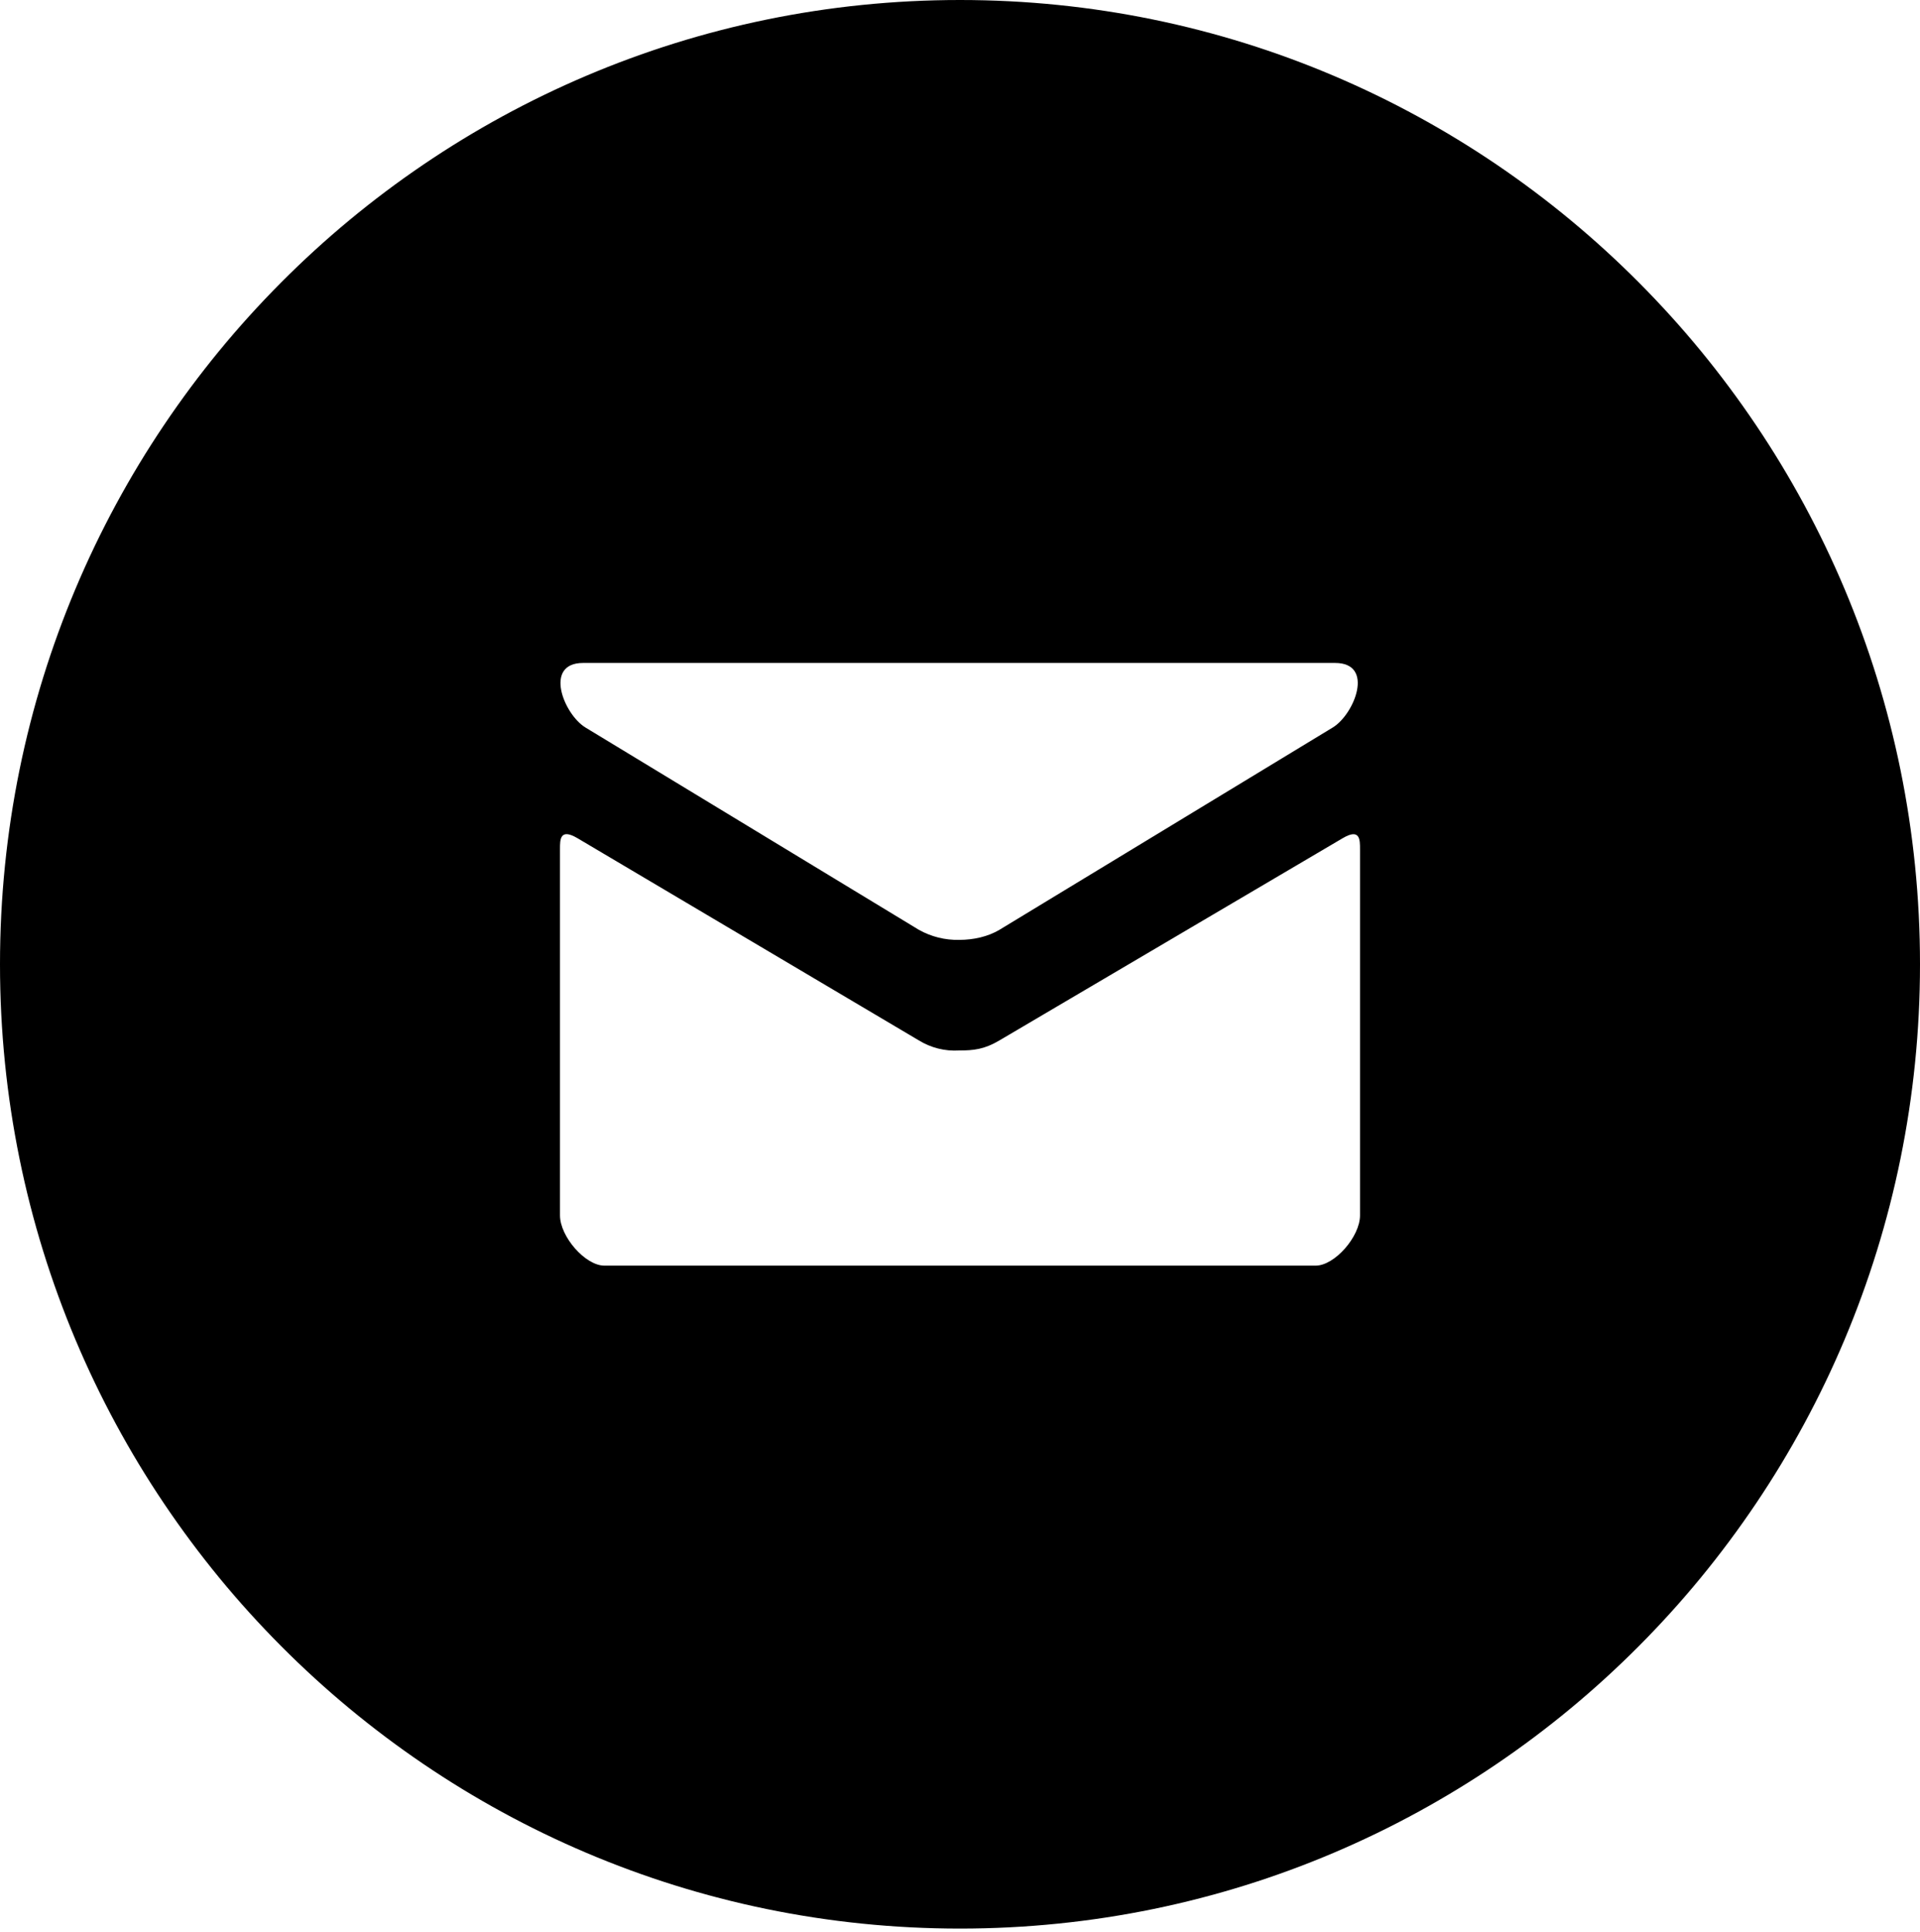 <?xml version="1.0" encoding="UTF-8"?> <svg xmlns="http://www.w3.org/2000/svg" width="152" height="153" viewBox="0 0 152 153" fill="none"> <path d="M76 0C34.026 0 0 34.183 0 76.351C0 118.52 34.026 152.703 76 152.703C117.974 152.703 152 118.52 152 76.351C152 34.183 117.974 0 76 0ZM46.162 52.492H105.695C108.854 52.492 107.223 56.564 105.505 57.605C103.788 58.639 80.014 73.091 79.119 73.623C78.225 74.156 77.085 74.419 75.929 74.419C74.817 74.442 73.718 74.167 72.746 73.623L46.352 57.605C44.634 56.564 43.011 52.492 46.162 52.492ZM107.667 96.234C107.667 97.905 105.672 100.211 104.152 100.211H47.848C46.328 100.211 44.333 97.905 44.333 96.234V67.229C44.333 66.497 44.318 65.551 45.695 66.354L72.746 82.38C73.701 82.966 74.812 83.244 75.929 83.175C77.085 83.175 77.924 83.088 79.119 82.38L106.305 66.362C107.683 65.551 107.667 66.505 107.667 67.237V96.234Z" fill="black"></path> </svg> 